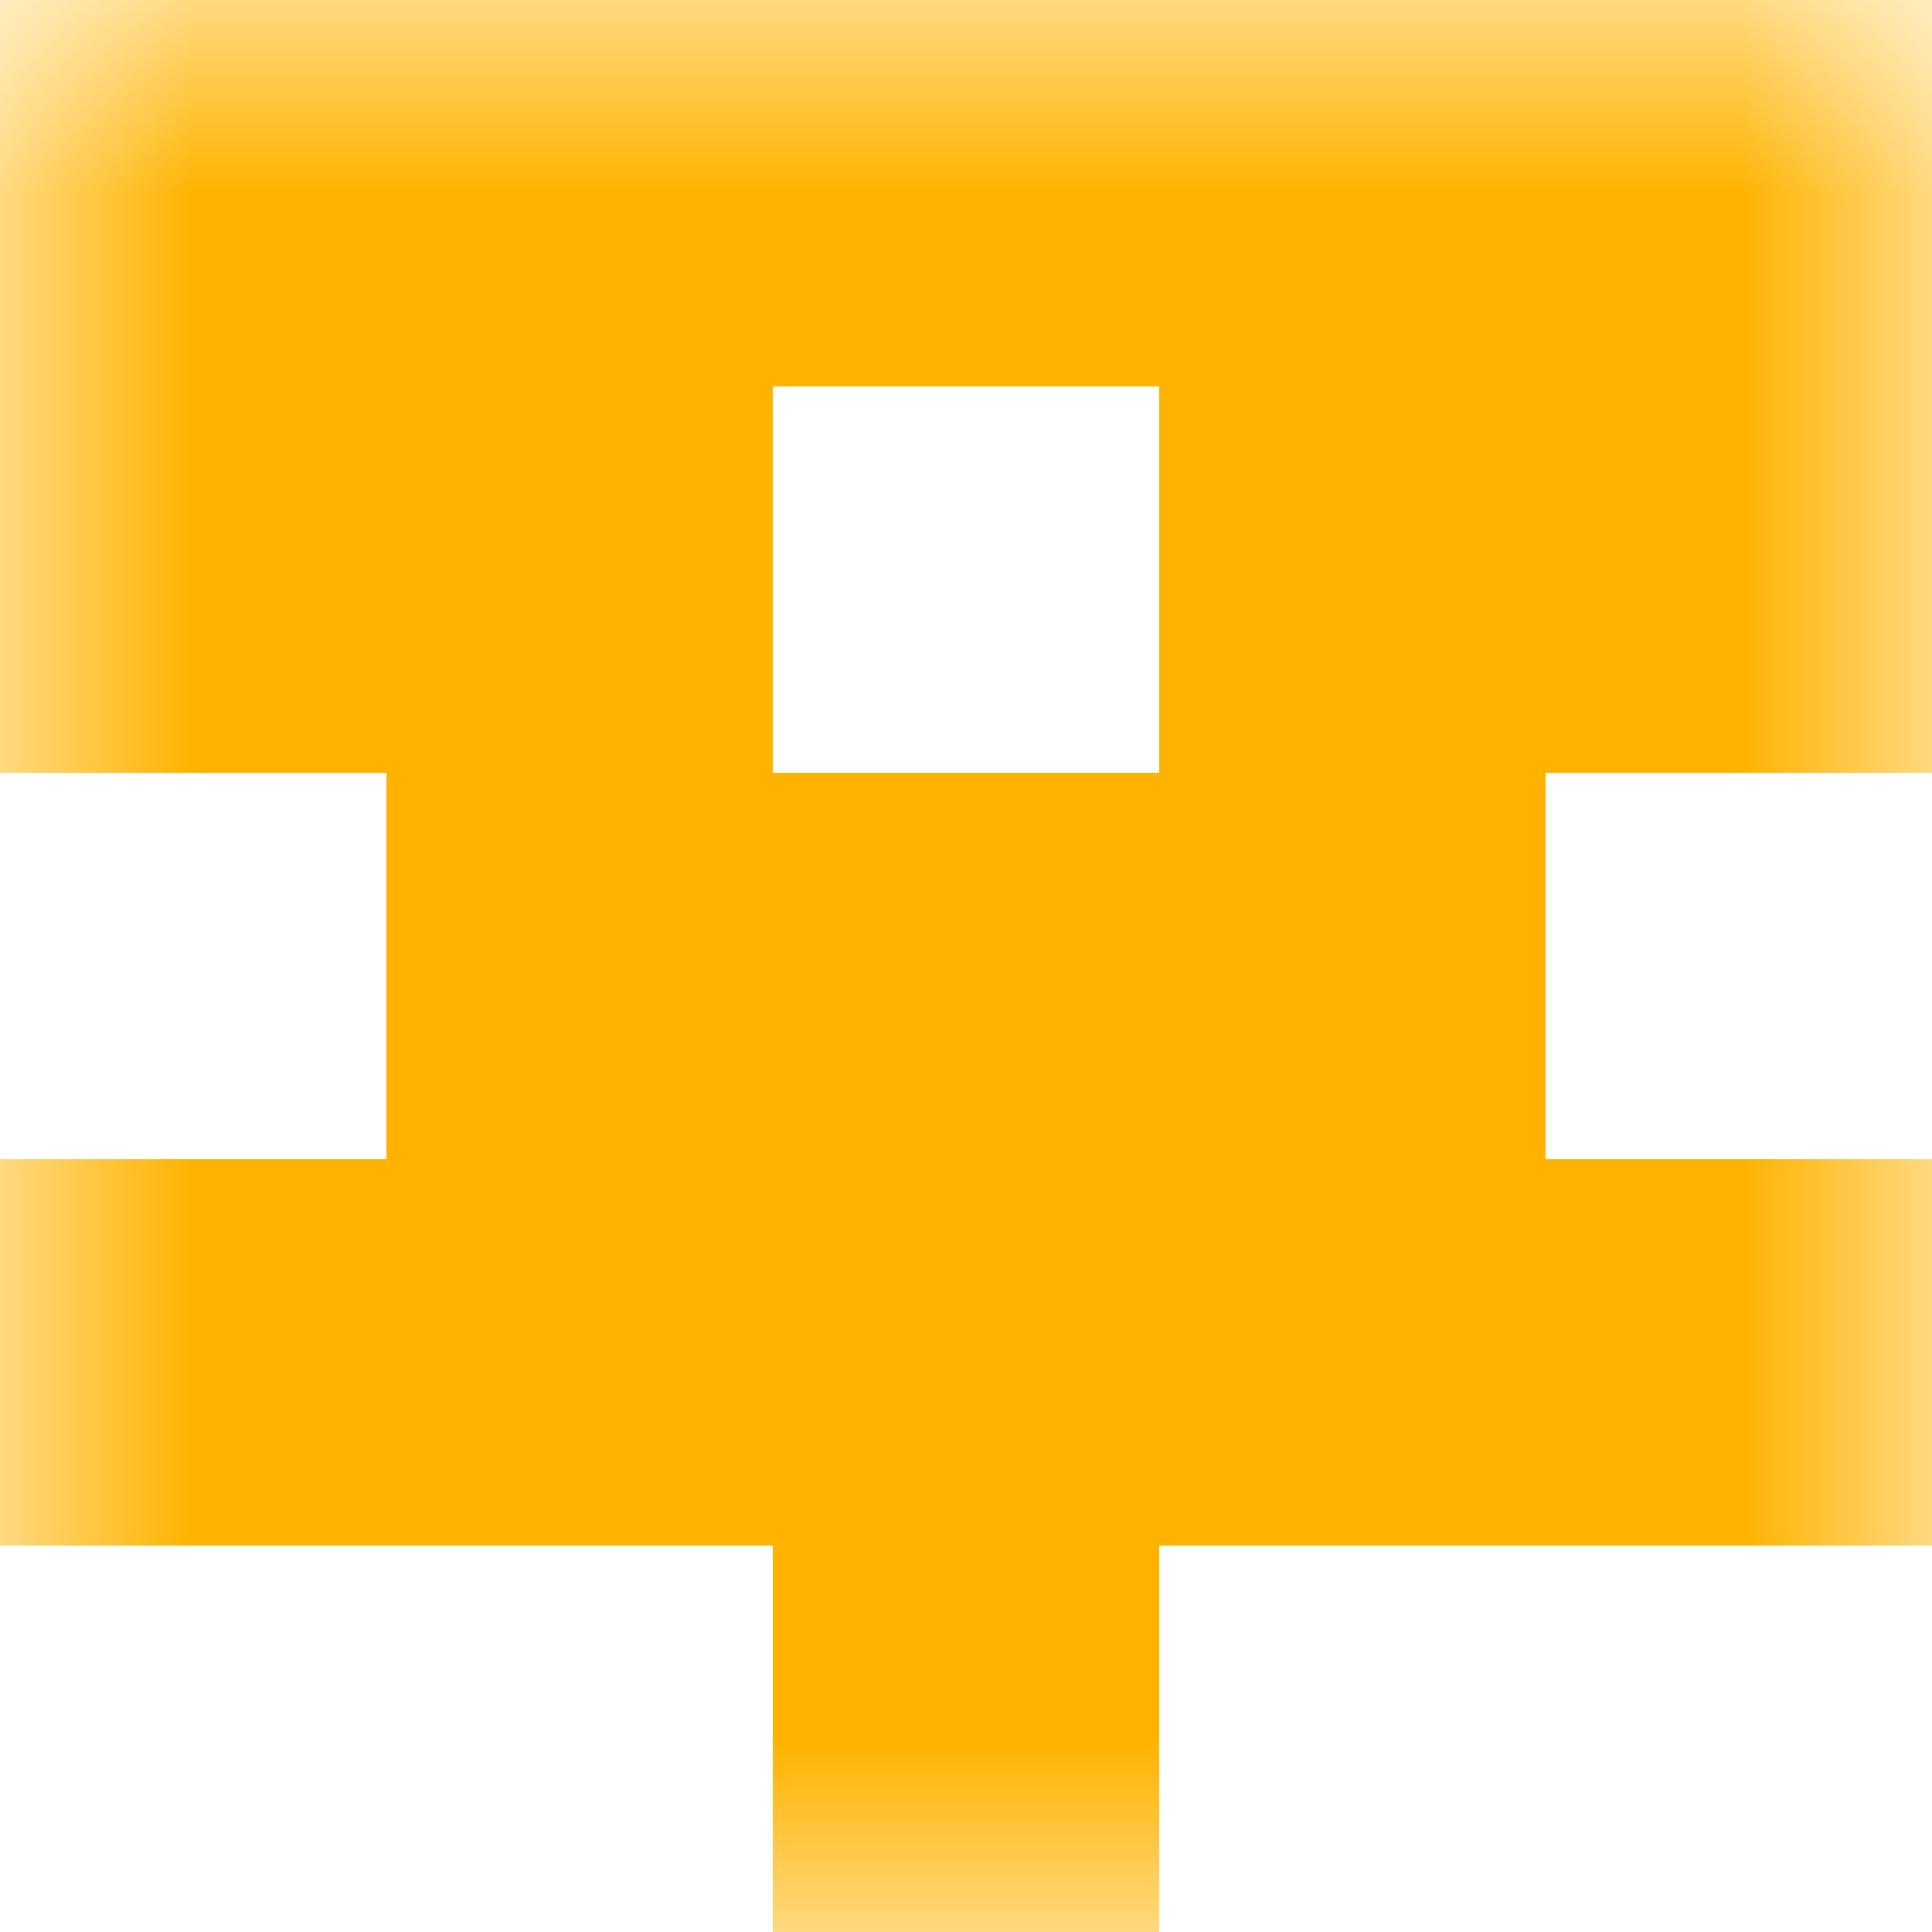 <svg xmlns="http://www.w3.org/2000/svg" viewBox="0 0 5 5" fill="none" shape-rendering="crispEdges"><mask id="viewboxMask"><rect width="5" height="5" rx="0" ry="0" x="0" y="0" fill="#fff" /></mask><g mask="url(#viewboxMask)"><path fill="#ffb300" d="M0 0h5v1H0z"/><path d="M2 1H0v1h2V1ZM5 1H3v1h2V1Z" fill="#ffb300"/><path fill="#ffb300" d="M1 2h3v1H1z"/><path fill="#ffb300" d="M0 3h5v1H0z"/><path fill="#ffb300" d="M2 4h1v1H2z"/></g></svg>